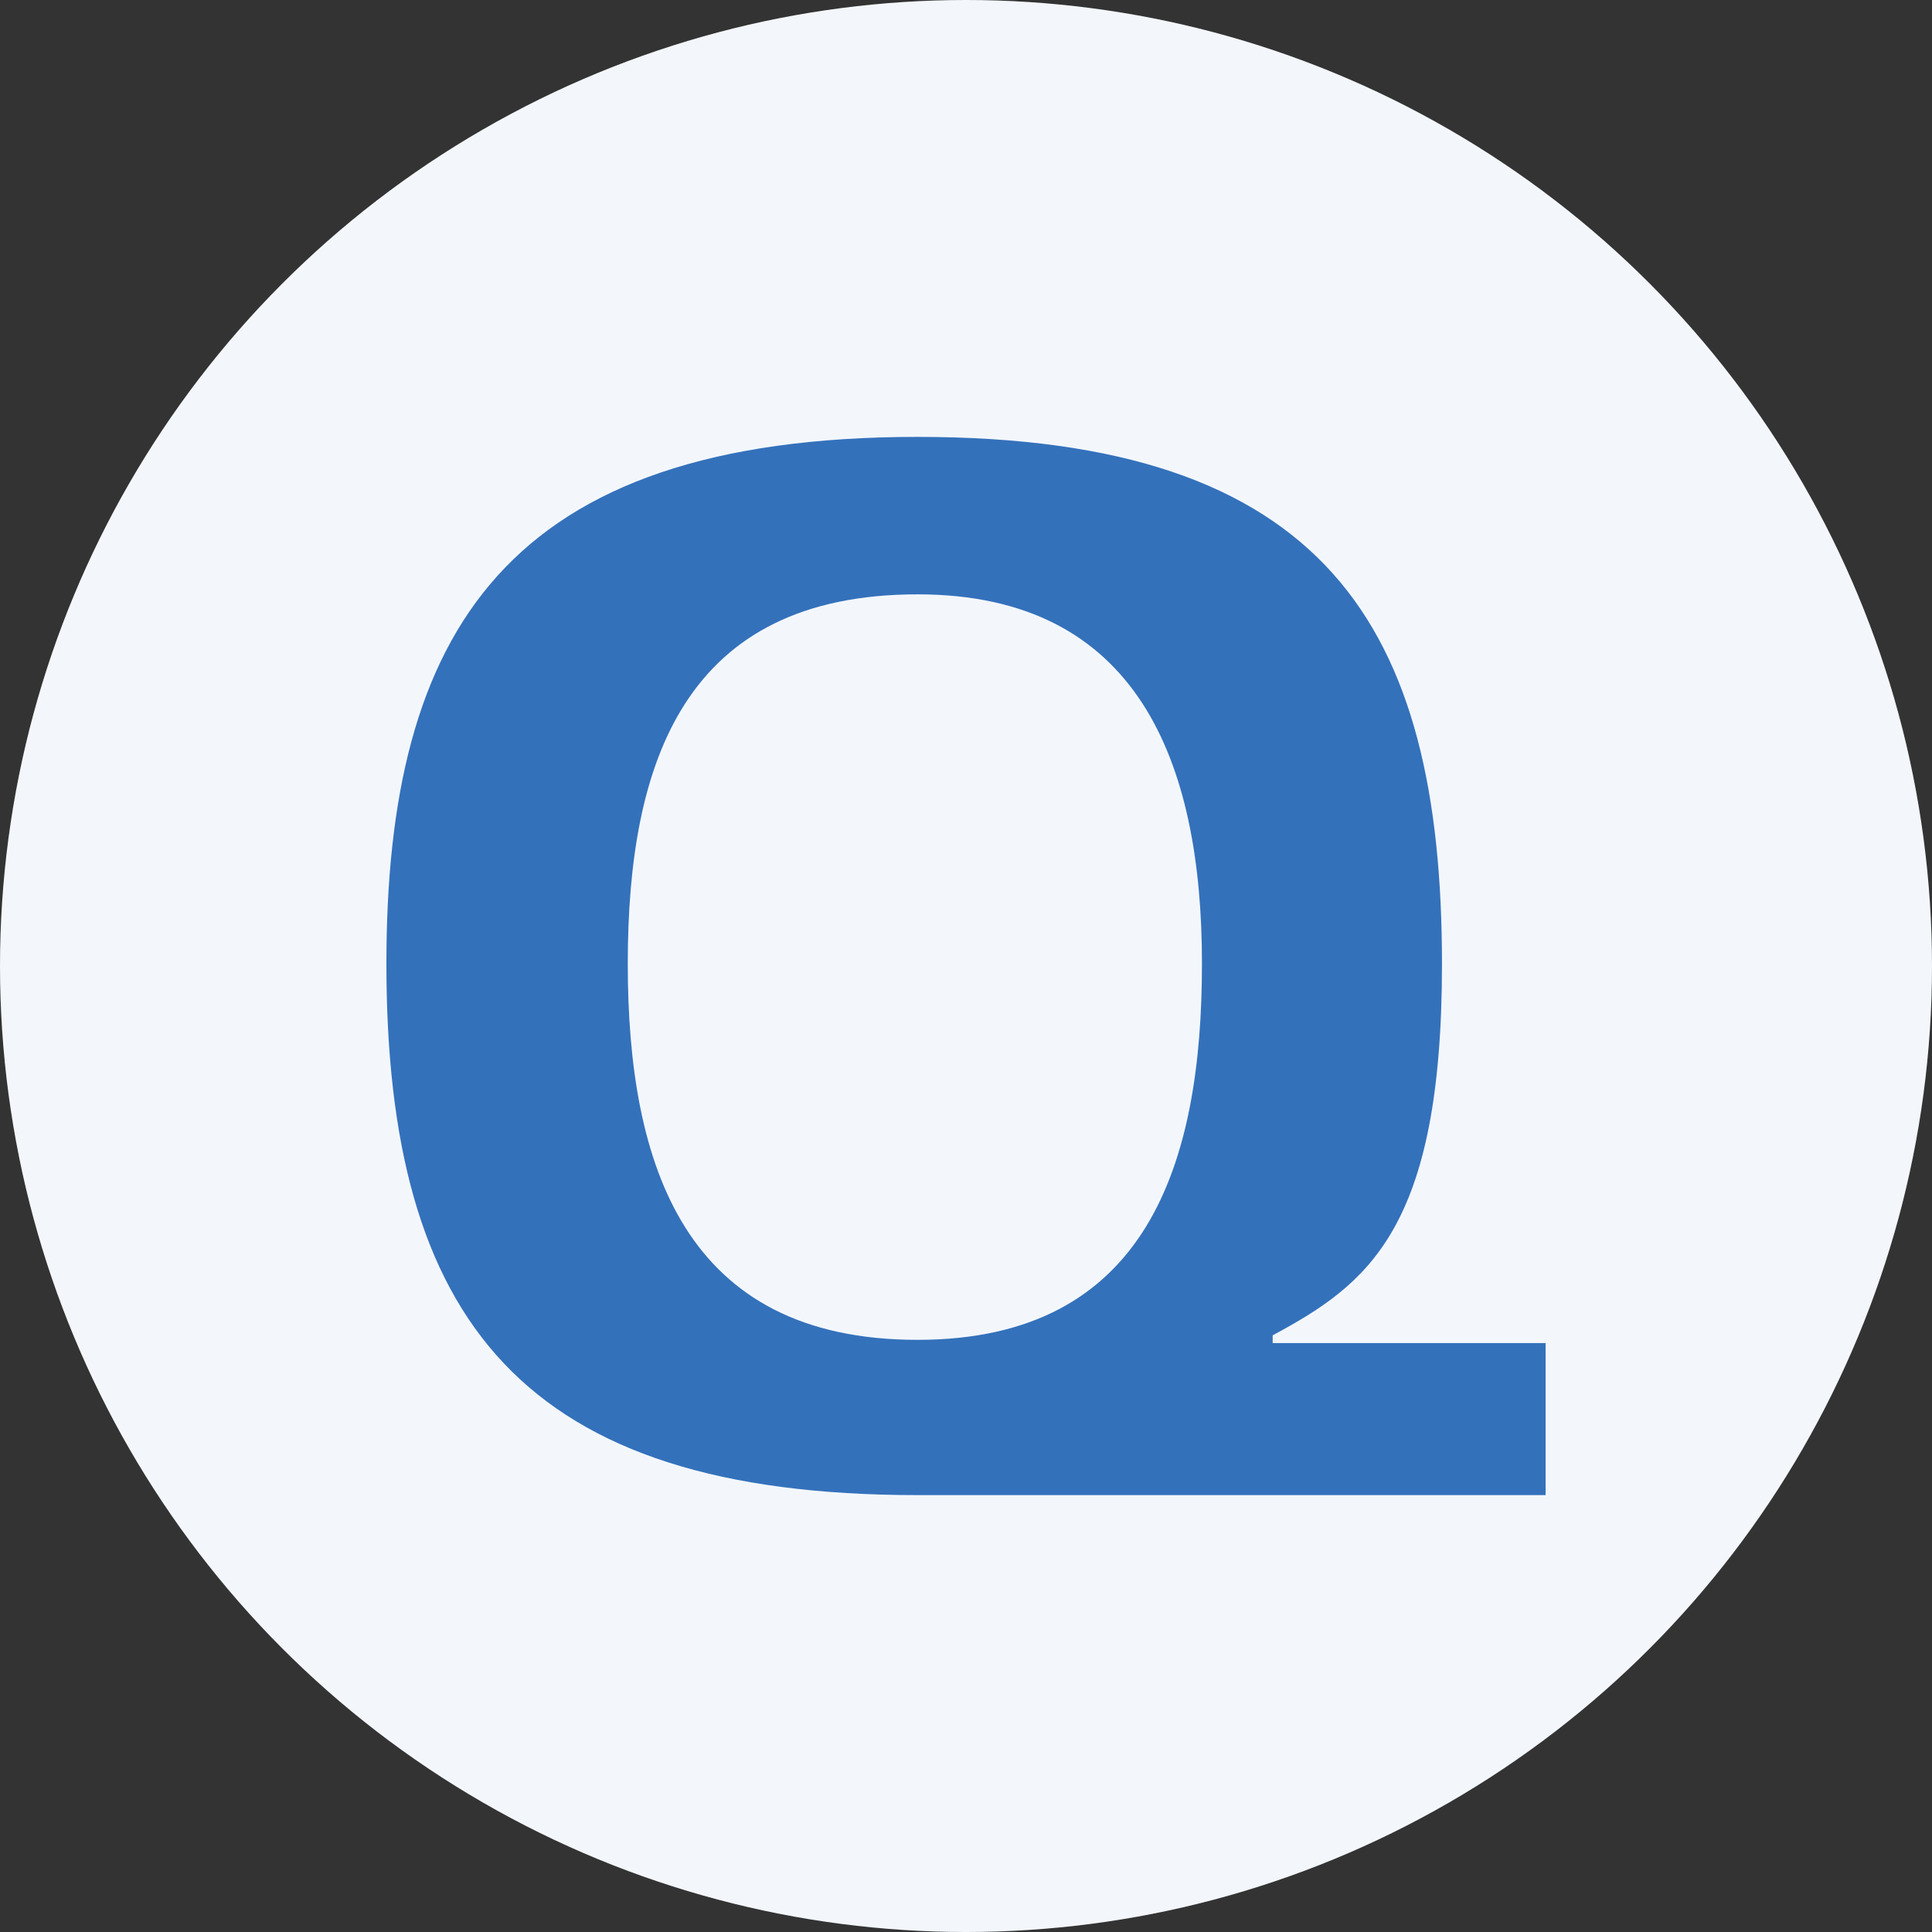 <?xml version='1.0' encoding='utf-8'?>
<svg xmlns="http://www.w3.org/2000/svg" id="Layer_1" data-name="Layer 1" viewBox="0 0 300 300" width="300" height="300"><rect x="0" y="0" width="300" height="300" fill="#333333" stroke="none"/><defs><linearGradient id="linear-gradient" x1="480.8" y1="150" x2="1531.89" y2="150" gradientUnits="userSpaceOnUse"><stop offset="0" stop-color="#3471bb" /><stop offset="1" stop-color="#51b1e9" /></linearGradient><clipPath id="bz_circular_clip"><circle cx="150.0" cy="150.0" r="150.0" /></clipPath></defs><g clip-path="url(#bz_circular_clip)"><rect x="-1.5" y="-1.5" width="303" height="303" fill="#f3f7fc" /><path d="M197.62,208.55v-1.2c14.74-7.94,26.29-16.45,26.29-57.63,0-52.61-18.07-81.88-81.43-81.88-64,0-82.48,30.27-82.48,81.8,0,55.51,21.19,82.52,82.48,82.52H240V208.55Zm-55.14-.5c-36.14,0-45-27-45-58.41s8.86-57.35,45-57.35c34.16,0,44.16,25.95,44.16,57.35C186.64,180.63,178.2,208.05,142.48,208.05Z" fill-rule="evenodd" fill="url(#linear-gradient)" /></g></svg>